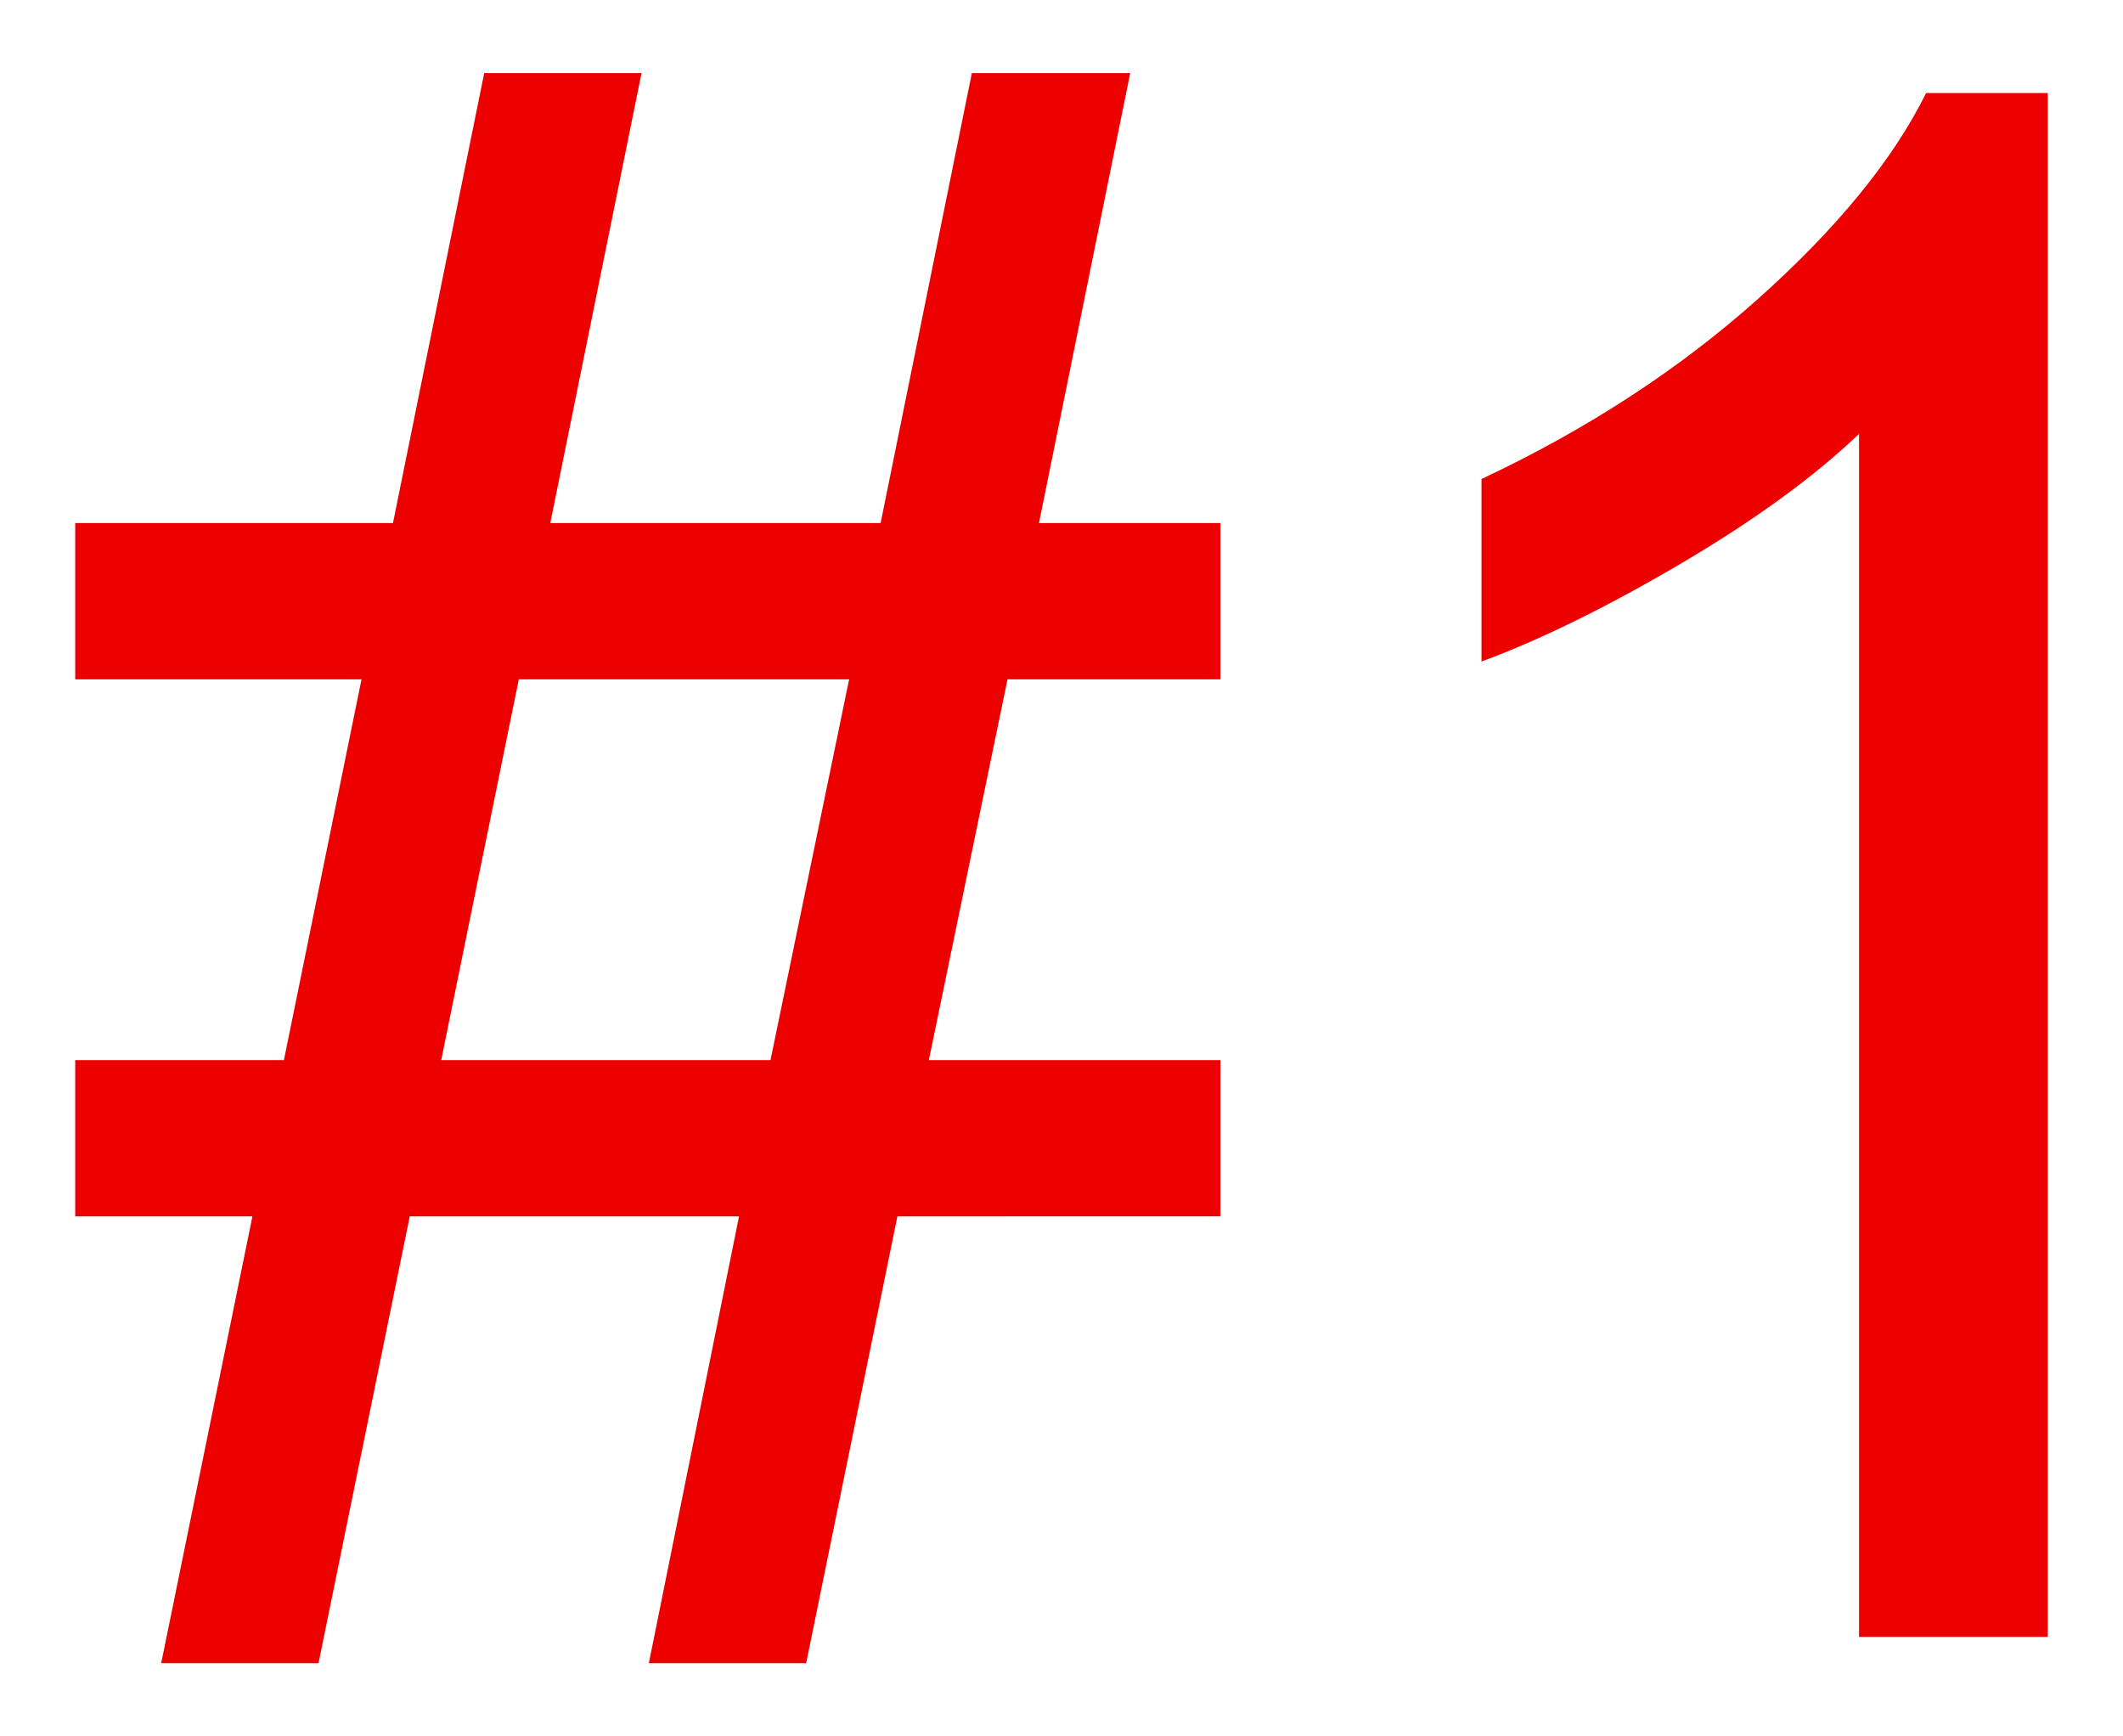 <?xml version="1.0" encoding="utf-8"?>
<!-- Generator: Adobe Illustrator 17.0.0, SVG Export Plug-In . SVG Version: 6.00 Build 0)  -->
<!DOCTYPE svg PUBLIC "-//W3C//DTD SVG 1.1//EN" "http://www.w3.org/Graphics/SVG/1.1/DTD/svg11.dtd">
<svg version="1.1" id="Capa_1" xmlns="http://www.w3.org/2000/svg" xmlns:xlink="http://www.w3.org/1999/xlink" x="0px" y="0px"
	 width="101.5px" height="83px" viewBox="0 0 101.5 83" enable-background="new 0 0 101.5 83" xml:space="preserve">
<g>
	<path fill="#EC0000" d="M7.707,79.505l4.362-21.359H3.596v-7.47h9.978l3.71-18.201H3.596v-7.471h15.192L23.15,3.495h7.521
		l-4.362,21.509h15.793l4.362-21.509h7.571l-4.362,21.509h8.673v7.471H48.168l-3.76,18.201h13.938v7.47H42.904l-4.362,21.359h-7.521
		l4.312-21.359H19.59l-4.362,21.359H7.707z M21.094,50.676h15.743l3.76-18.201H24.804L21.094,50.676z"/>
	<path fill="#EC0000" d="M97.904,78.251H88.88V20.742c-2.174,2.073-5.022,4.145-8.549,6.217c-3.526,2.073-6.693,3.627-9.501,4.663
		v-8.724c5.047-2.373,9.459-5.248,13.236-8.624c3.776-3.376,6.45-6.651,8.021-9.827h5.816V78.251z"/>
</g>
</svg>
